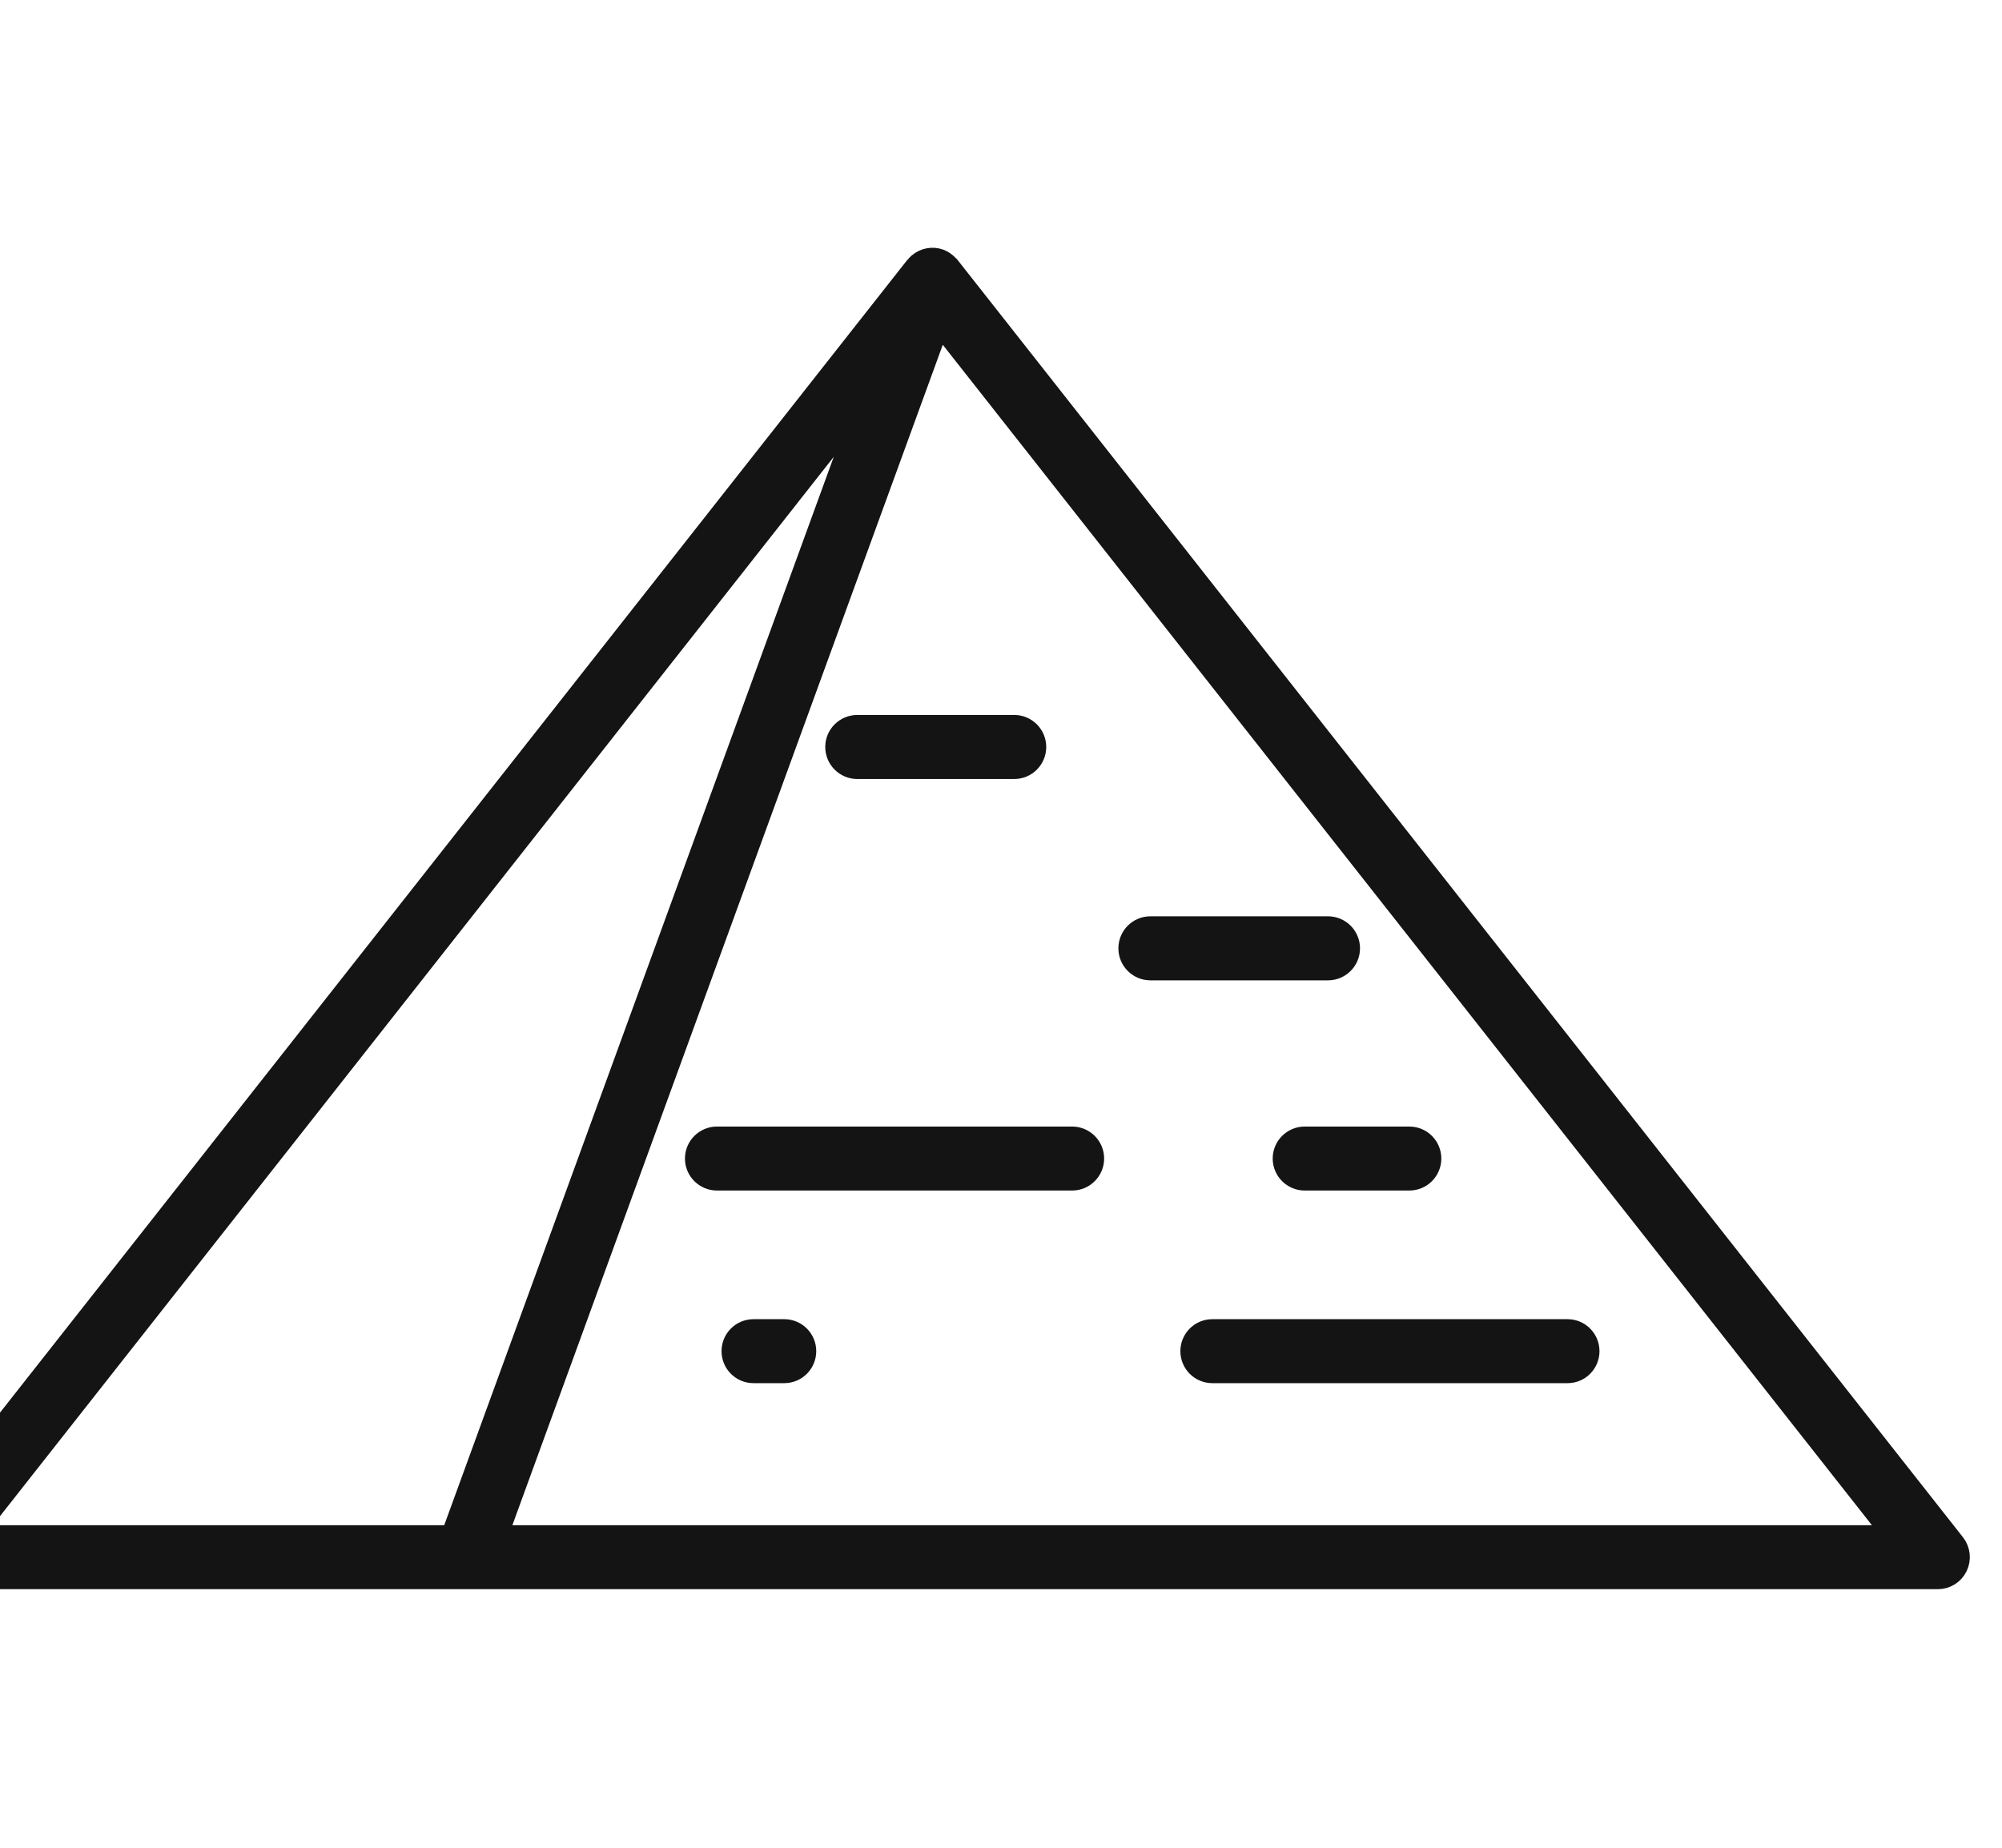 <svg width="26" height="24" viewBox="0 0 26 24" fill="none" xmlns="http://www.w3.org/2000/svg">
<path d="M6.452 19.952L12.198 4.191L24.602 19.952H6.452ZM11.264 5.151L5.868 19.952H-0.384L11.264 5.151ZM25.413 20.346C25.459 20.251 25.447 20.139 25.383 20.056L12.325 3.464C12.322 3.462 12.319 3.46 12.316 3.457C12.306 3.444 12.295 3.433 12.282 3.423C12.281 3.422 12.279 3.421 12.278 3.42C12.256 3.402 12.231 3.387 12.203 3.376C12.11 3.342 12.01 3.363 11.938 3.421C11.938 3.421 11.937 3.422 11.937 3.422C11.924 3.433 11.911 3.445 11.9 3.459C11.898 3.461 11.895 3.462 11.894 3.464L-1.164 20.056C-1.229 20.139 -1.241 20.251 -1.195 20.346C-1.149 20.44 -1.054 20.5 -0.949 20.5H25.167C25.272 20.5 25.368 20.44 25.413 20.346Z" fill="#141414" stroke="#141414" stroke-width="0.283"/>
<path d="M15.471 17.55C15.471 17.701 15.593 17.824 15.745 17.824H20.358C20.509 17.824 20.631 17.701 20.631 17.55C20.631 17.399 20.509 17.276 20.358 17.276H15.745C15.593 17.276 15.471 17.399 15.471 17.55Z" fill="#141414" stroke="#141414" stroke-width="0.283"/>
<path d="M10.185 17.276H9.786C9.634 17.276 9.512 17.399 9.512 17.55C9.512 17.701 9.634 17.824 9.786 17.824H10.185C10.337 17.824 10.459 17.701 10.459 17.55C10.459 17.399 10.337 17.276 10.185 17.276Z" fill="#141414" stroke="#141414" stroke-width="0.283"/>
<path d="M16.67 15.048C16.67 15.199 16.793 15.322 16.944 15.322H18.303C18.455 15.322 18.577 15.199 18.577 15.048C18.577 14.897 18.455 14.774 18.303 14.774H16.944C16.793 14.774 16.67 14.897 16.67 15.048Z" fill="#141414" stroke="#141414" stroke-width="0.283"/>
<path d="M9.037 15.048C9.037 15.199 9.16 15.322 9.311 15.322H13.924C14.075 15.322 14.198 15.199 14.198 15.048C14.198 14.897 14.075 14.774 13.924 14.774H9.311C9.16 14.774 9.037 14.897 9.037 15.048Z" fill="#141414" stroke="#141414" stroke-width="0.283"/>
<path d="M14.94 12.592H17.246C17.398 12.592 17.521 12.469 17.521 12.318C17.521 12.166 17.398 12.043 17.246 12.043H14.94C14.789 12.043 14.666 12.166 14.666 12.318C14.666 12.469 14.789 12.592 14.94 12.592Z" fill="#141414" stroke="#141414" stroke-width="0.283"/>
<path d="M11.134 9.428C10.982 9.428 10.859 9.551 10.859 9.702C10.859 9.854 10.982 9.977 11.134 9.977H13.172C13.323 9.977 13.446 9.854 13.446 9.702C13.446 9.551 13.323 9.428 13.172 9.428H11.134Z" fill="#141414" stroke="#141414" stroke-width="0.283"/>
</svg>
